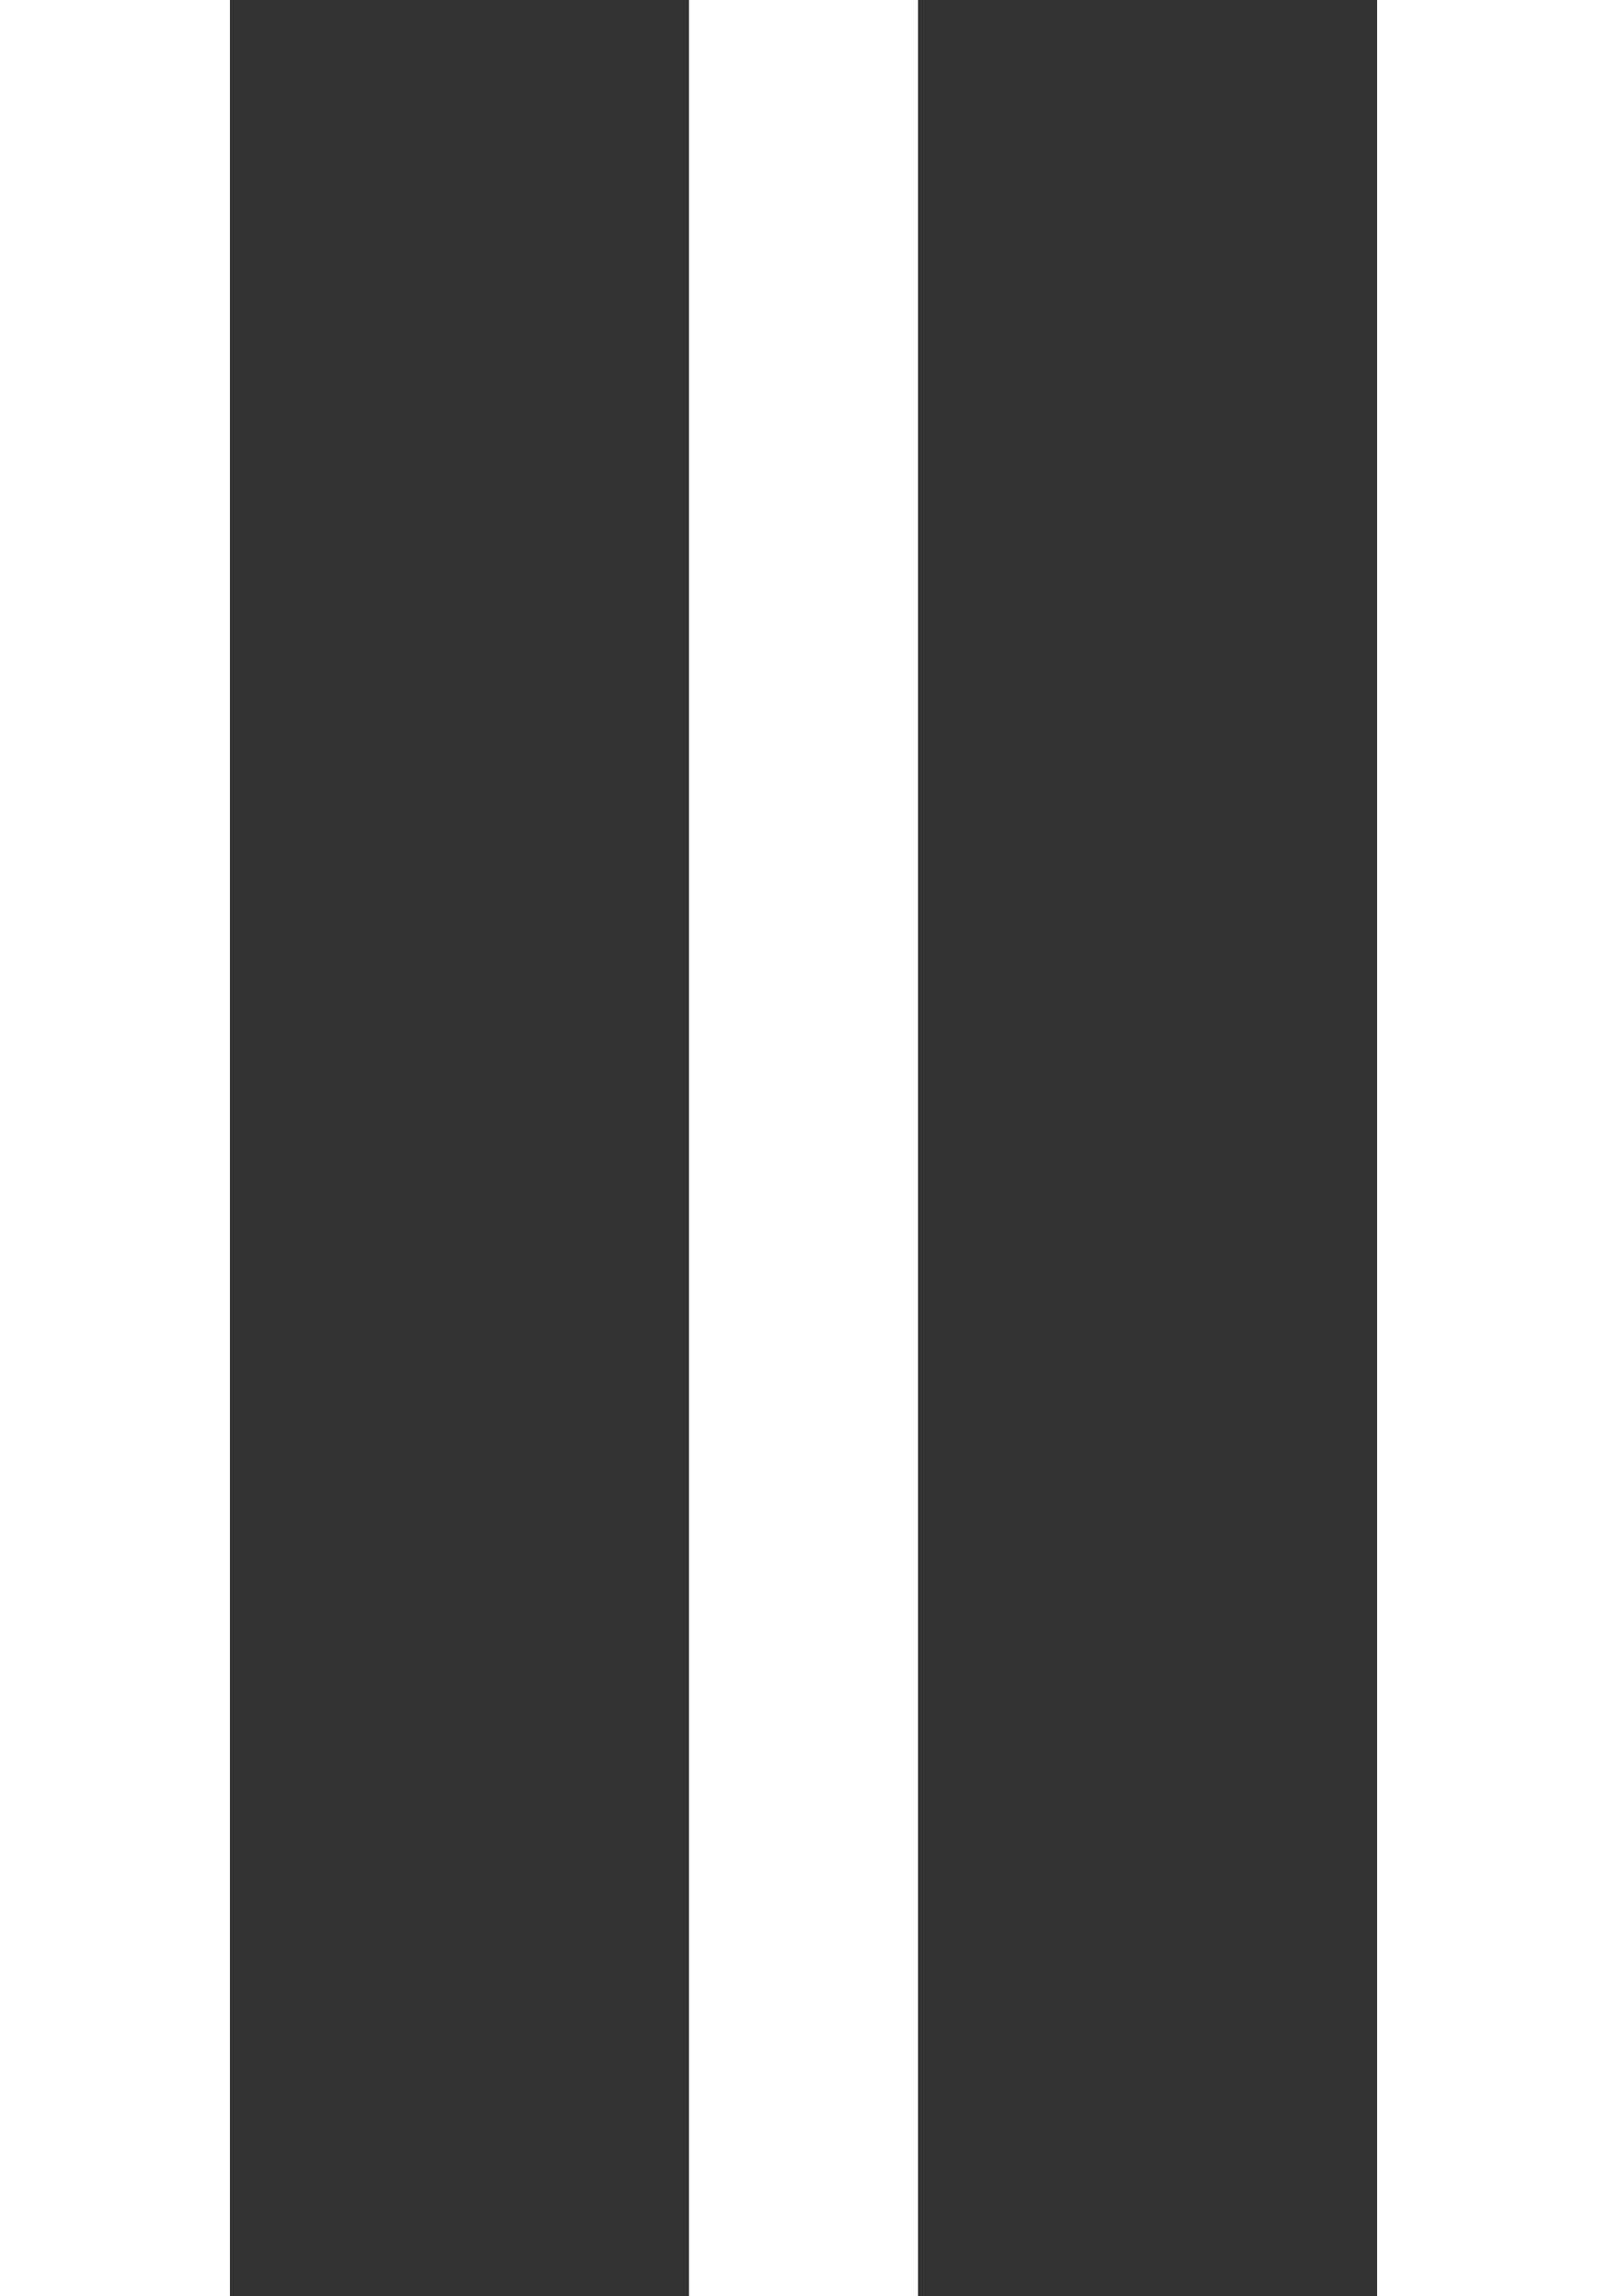 <svg width="14" height="20" viewBox="0 0 14 20" fill="none" xmlns="http://www.w3.org/2000/svg">
<rect x="0" y="0" width="14" height="20" fill="#333333" stroke="none"/>
<path d="M1 20L1 0" stroke="white" stroke-width="2"/>
<path d="M7 20L7 0" stroke="white" stroke-width="2"/>
<path d="M13 20L13 0" stroke="white" stroke-width="2"/>
</svg>

